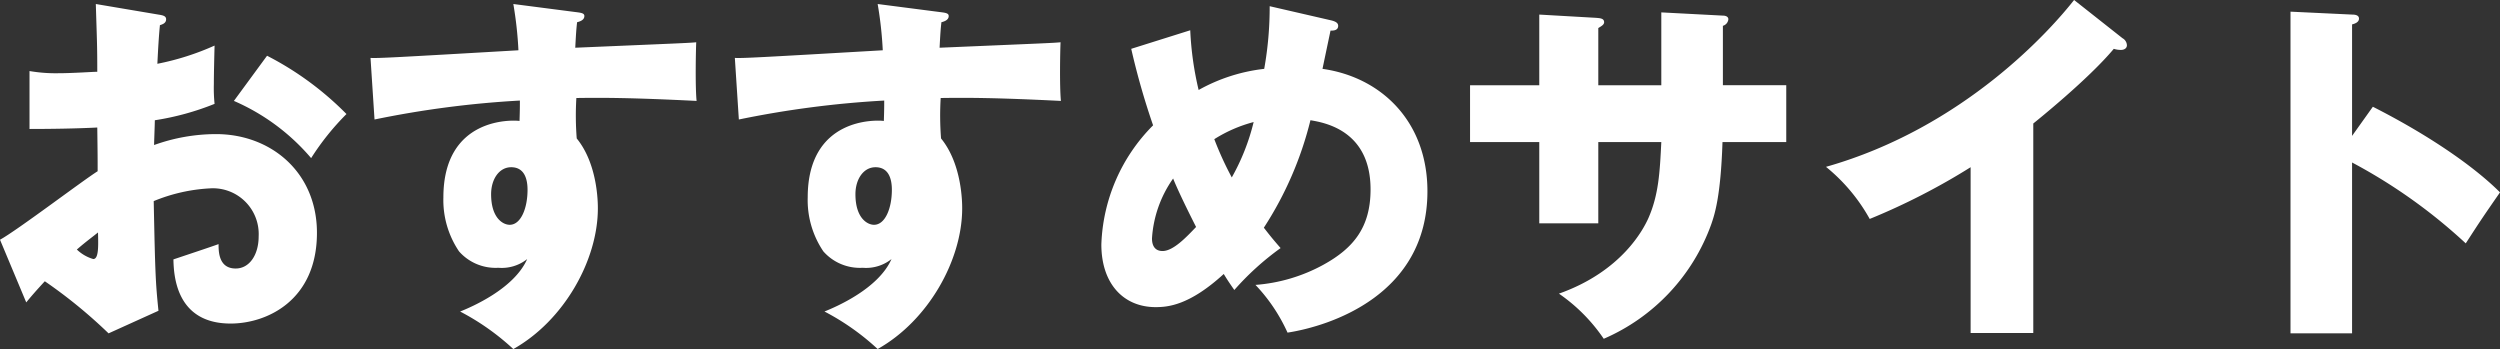 <svg xmlns="http://www.w3.org/2000/svg" width="315.652" height="44.068" viewBox="0 0 315.652 44.068"><rect x="0" y="0" width="315.652" height="44.068" fill="#333333" stroke="none"/><path data-name="パス 755" d="M12.098.506c.138 4.6.184 5.106.184 8.556-.552 0-3.128.184-4.922.184a19.44 19.44 0 01-3.634-.276v7.314c2.622 0 5.842-.046 8.556-.184.046 3.542.046 3.91.046 5.52-1.84 1.15-10.212 7.5-12.328 8.648l3.312 7.912c.644-.782 1.2-1.426 2.346-2.668a62.647 62.647 0 018.05 6.578l6.3-2.852c-.368-3.588-.414-4.646-.6-13.846a21.527 21.527 0 017.13-1.61 5.781 5.781 0 016.12 6.072c0 2.3-1.15 4.048-2.9 4.048-2.162 0-2.162-2.162-2.162-3.082-.6.23-4.738 1.61-5.7 1.932.046 1.932.276 8.1 7.222 8.1 4.554 0 10.9-2.9 10.9-11.454 0-7.636-5.8-12.466-12.742-12.466a23.158 23.158 0 00-7.82 1.38c0-.414.092-2.622.092-3.128a33.9 33.9 0 007.544-2.07A19.669 19.669 0 0127 10.63c0-1.058.046-3.174.092-4.876a33.125 33.125 0 01-7.222 2.3c.092-1.886.184-3.5.322-4.876.276-.092.782-.23.782-.736 0-.414-.368-.506-.966-.6zm.276 28.842c.046 1.748.092 3.358-.6 3.358a4.982 4.982 0 01-2.07-1.2c1.154-1.008 2.118-1.698 2.67-2.158zm17.158-16.606a26.769 26.769 0 019.752 7.222 32.468 32.468 0 014.462-5.566 39.16 39.16 0 00-10.028-7.36zM64.814.506a48.546 48.546 0 01.644 5.842c-15.87.92-17.618 1.012-18.676.966l.506 7.774a124.762 124.762 0 0118.354-2.392c0 .69 0 1.1-.046 2.576-.966-.138-9.614-.46-9.614 9.66a11.548 11.548 0 001.976 6.808 6.151 6.151 0 004.968 2.07 5.147 5.147 0 003.634-1.1c-1.656 3.772-7.084 6.072-8.464 6.624a30.8 30.8 0 016.716 4.738c6.396-3.592 10.674-11.228 10.674-17.76 0-.644 0-5.566-2.668-8.832a37.4 37.4 0 01-.046-5.106c3.358-.046 6.854-.046 15.18.368-.184-1.886-.092-6.44-.046-7.406-.874.092-2.3.138-15.272.69.092-1.84.138-2.392.23-3.22.368-.092.92-.276.92-.782 0-.368-.414-.414-1.15-.506zm-.276 20.608c1.84 0 2.07 1.794 2.07 2.852 0 2.3-.828 4.416-2.254 4.416-.828 0-2.346-.828-2.346-3.864 0-1.886 1.012-3.404 2.53-3.404zM110.814.506a48.546 48.546 0 01.644 5.842c-15.87.92-17.618 1.012-18.676.966l.506 7.774a124.762 124.762 0 0118.354-2.392c0 .69 0 1.1-.046 2.576-.966-.138-9.614-.46-9.614 9.66a11.548 11.548 0 001.976 6.808 6.151 6.151 0 004.968 2.07 5.147 5.147 0 003.634-1.1c-1.654 3.768-7.082 6.068-8.462 6.62a30.8 30.8 0 016.716 4.738c6.394-3.588 10.672-11.224 10.672-17.756 0-.644 0-5.566-2.668-8.832a37.394 37.394 0 01-.046-5.106c3.358-.046 6.854-.046 15.18.368-.184-1.886-.092-6.44-.046-7.406-.874.092-2.3.138-15.272.69.092-1.84.138-2.392.23-3.22.368-.092.92-.276.92-.782 0-.368-.414-.414-1.15-.506zm-.276 20.608c1.84 0 2.07 1.794 2.07 2.852 0 2.3-.828 4.416-2.254 4.416-.828 0-2.346-.828-2.346-3.864 0-1.886 1.012-3.404 2.53-3.404zm32.292-14.95a92.578 92.578 0 002.76 9.66 22.349 22.349 0 00-6.532 15.042c0 4.968 2.806 7.912 6.854 7.912 1.564 0 4.278-.23 8.6-4.186.414.69.69 1.1 1.334 2.024a34.673 34.673 0 015.844-5.294c-1.242-1.422-1.61-1.928-2.116-2.572a44.243 44.243 0 005.884-13.57c1.932.322 7.59 1.38 7.59 8.74 0 4.738-2.116 7.406-5.98 9.522a21.143 21.143 0 01-8.552 2.53 21.6 21.6 0 014.048 6.026c5.336-.828 17.664-4.738 17.664-17.848 0-8.786-5.8-14.4-13.248-15.456.138-.69.966-4.6 1.012-4.83.23 0 .966.046.966-.6 0-.368-.322-.552-.874-.69L160.31.782a44.108 44.108 0 01-.69 7.912 21.959 21.959 0 00-8.28 2.668 39.964 39.964 0 01-1.058-7.54zm15.456 9.246a27.328 27.328 0 01-2.76 6.992 41.354 41.354 0 01-2.208-4.83 17.675 17.675 0 014.968-2.162zm-7.268 13.248c-1.15 1.2-2.852 3.036-4.232 3.036-1.334 0-1.334-1.288-1.334-1.61a14.694 14.694 0 012.668-7.544c.368.92 1.196 2.76 2.898 6.118zm58.74-17.894h-7.956V3.542c.368-.23.736-.414.736-.736 0-.506-.552-.506-.966-.552l-7.222-.414v8.924h-8.74v7.176h8.74v10.258h7.452V17.94h7.956c-.184 3.726-.322 6.67-1.656 9.66-.552 1.2-3.22 6.624-11.27 9.476a21.725 21.725 0 015.658 5.7 24.933 24.933 0 0013.568-14.44c.414-1.2 1.2-3.45 1.426-10.4h8.05V10.76h-8v-7.5a.949.949 0 00.69-.828c0-.322-.322-.46-.69-.46l-7.776-.408zm46.966 4.83c.276-.23 6.9-5.52 10.166-9.43a2.871 2.871 0 00.92.138c.368 0 .736-.184.736-.6a1.066 1.066 0 00-.552-.874l-6.118-4.83c-2.806 3.588-13.8 16.1-31.326 21.068a22.516 22.516 0 015.52 6.578 83.211 83.211 0 0012.742-6.532v20.932h7.912zm40.25 1.564V3.082c.368-.092.874-.276.874-.736s-.552-.506-.874-.506l-7.774-.368V42.09h7.774V20.516a67.978 67.978 0 0114.354 10.212c2.024-3.128 2.254-3.45 4.324-6.44-3.4-3.4-9.246-7.36-16.054-10.81z" fill="#fff"/></svg>